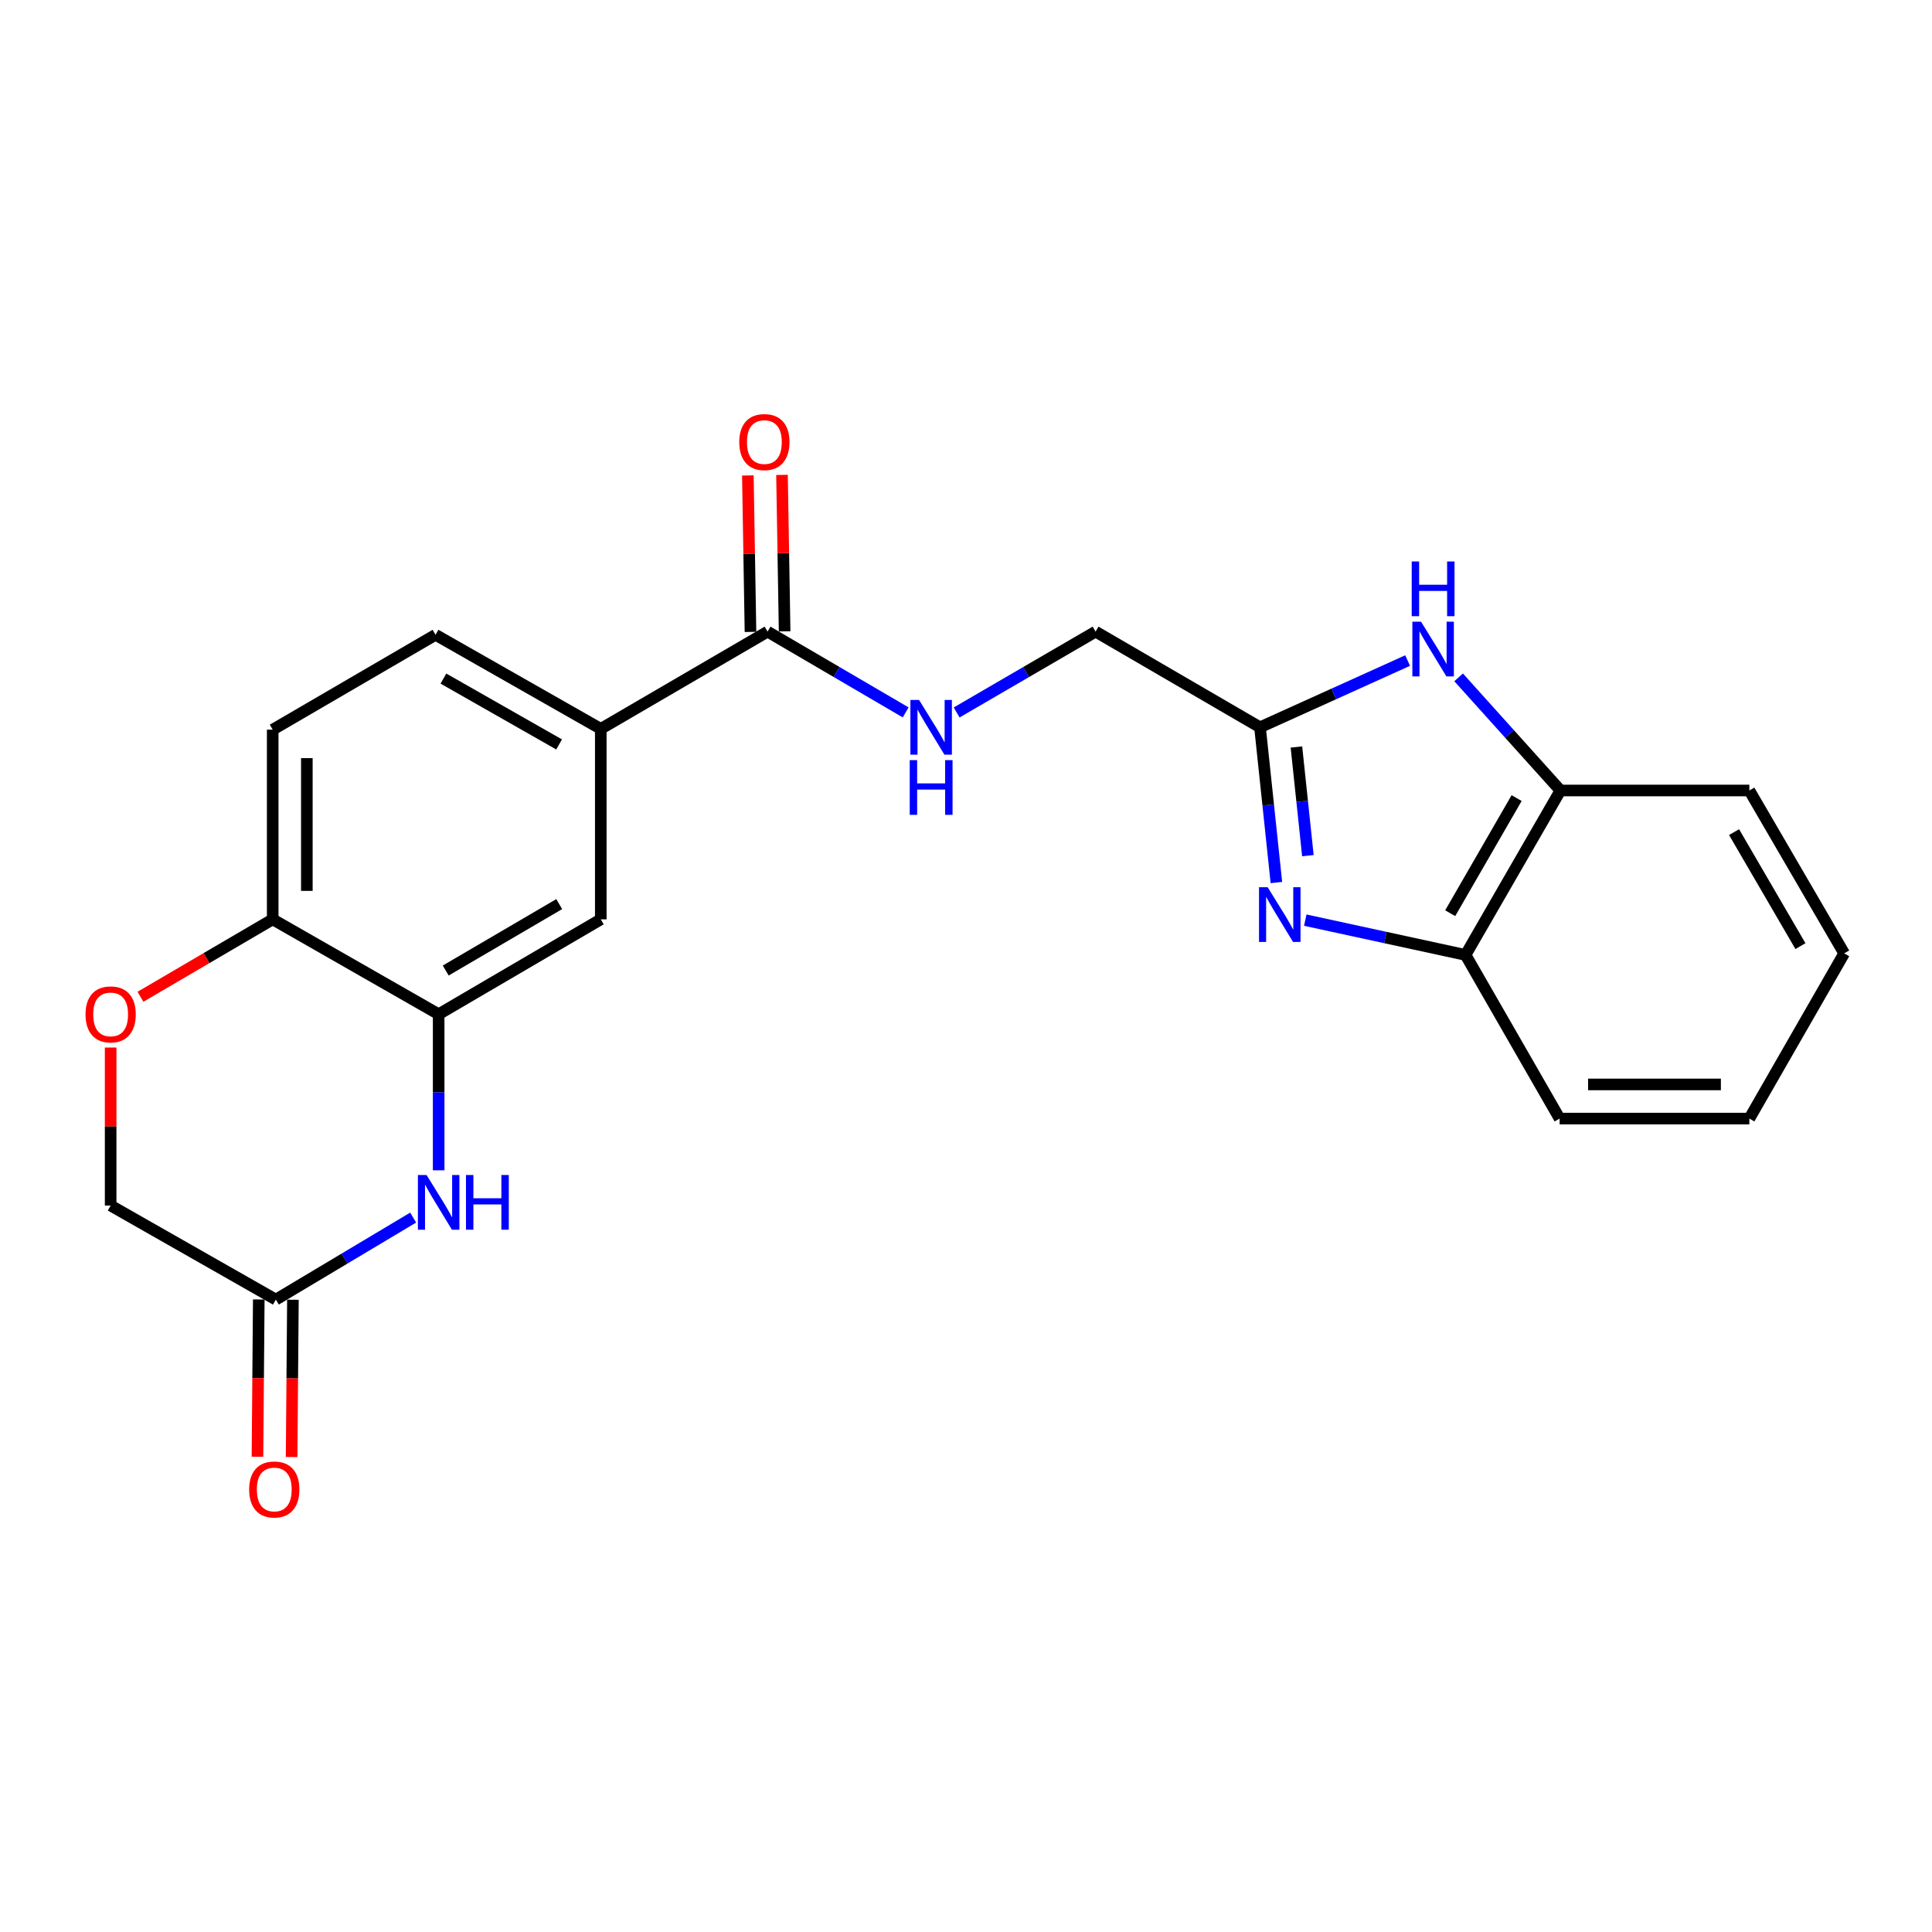 <?xml version='1.0' encoding='iso-8859-1'?>
<svg version='1.1' baseProfile='full'
              xmlns='http://www.w3.org/2000/svg'
                      xmlns:rdkit='http://www.rdkit.org/xml'
                      xmlns:xlink='http://www.w3.org/1999/xlink'
                  xml:space='preserve'
width='1000px' height='1000px' viewBox='0 0 1000 1000'>
<!-- END OF HEADER -->
<rect style='opacity:1.0;fill:#FFFFFF;stroke:none' width='1000' height='1000' x='0' y='0'> </rect>
<path class='bond-0' d='M 660.658,456.799 L 656.418,416.624' style='fill:none;fill-rule:evenodd;stroke:#0000FF;stroke-width:6px;stroke-linecap:butt;stroke-linejoin:miter;stroke-opacity:1' />
<path class='bond-0' d='M 656.418,416.624 L 652.177,376.449' style='fill:none;fill-rule:evenodd;stroke:#000000;stroke-width:6px;stroke-linecap:butt;stroke-linejoin:miter;stroke-opacity:1' />
<path class='bond-0' d='M 676.963,442.891 L 673.995,414.769' style='fill:none;fill-rule:evenodd;stroke:#0000FF;stroke-width:6px;stroke-linecap:butt;stroke-linejoin:miter;stroke-opacity:1' />
<path class='bond-0' d='M 673.995,414.769 L 671.027,386.646' style='fill:none;fill-rule:evenodd;stroke:#000000;stroke-width:6px;stroke-linecap:butt;stroke-linejoin:miter;stroke-opacity:1' />
<path class='bond-5' d='M 675.609,476.262 L 717.085,485.267' style='fill:none;fill-rule:evenodd;stroke:#0000FF;stroke-width:6px;stroke-linecap:butt;stroke-linejoin:miter;stroke-opacity:1' />
<path class='bond-5' d='M 717.085,485.267 L 758.561,494.272' style='fill:none;fill-rule:evenodd;stroke:#000000;stroke-width:6px;stroke-linecap:butt;stroke-linejoin:miter;stroke-opacity:1' />
<path class='bond-1' d='M 652.177,376.449 L 690.379,359.176' style='fill:none;fill-rule:evenodd;stroke:#000000;stroke-width:6px;stroke-linecap:butt;stroke-linejoin:miter;stroke-opacity:1' />
<path class='bond-1' d='M 690.379,359.176 L 728.581,341.902' style='fill:none;fill-rule:evenodd;stroke:#0000FF;stroke-width:6px;stroke-linecap:butt;stroke-linejoin:miter;stroke-opacity:1' />
<path class='bond-15' d='M 652.177,376.449 L 567.073,326.93' style='fill:none;fill-rule:evenodd;stroke:#000000;stroke-width:6px;stroke-linecap:butt;stroke-linejoin:miter;stroke-opacity:1' />
<path class='bond-23' d='M 754.982,350.605 L 781.33,379.881' style='fill:none;fill-rule:evenodd;stroke:#0000FF;stroke-width:6px;stroke-linecap:butt;stroke-linejoin:miter;stroke-opacity:1' />
<path class='bond-23' d='M 781.33,379.881 L 807.677,409.157' style='fill:none;fill-rule:evenodd;stroke:#000000;stroke-width:6px;stroke-linecap:butt;stroke-linejoin:miter;stroke-opacity:1' />
<path class='bond-2' d='M 227.048,605.742 L 227.048,565.354' style='fill:none;fill-rule:evenodd;stroke:#0000FF;stroke-width:6px;stroke-linecap:butt;stroke-linejoin:miter;stroke-opacity:1' />
<path class='bond-2' d='M 227.048,565.354 L 227.048,524.967' style='fill:none;fill-rule:evenodd;stroke:#000000;stroke-width:6px;stroke-linecap:butt;stroke-linejoin:miter;stroke-opacity:1' />
<path class='bond-6' d='M 213.854,630.217 L 178.316,651.443' style='fill:none;fill-rule:evenodd;stroke:#0000FF;stroke-width:6px;stroke-linecap:butt;stroke-linejoin:miter;stroke-opacity:1' />
<path class='bond-6' d='M 178.316,651.443 L 142.778,672.67' style='fill:none;fill-rule:evenodd;stroke:#000000;stroke-width:6px;stroke-linecap:butt;stroke-linejoin:miter;stroke-opacity:1' />
<path class='bond-3' d='M 227.048,524.967 L 310.964,475.851' style='fill:none;fill-rule:evenodd;stroke:#000000;stroke-width:6px;stroke-linecap:butt;stroke-linejoin:miter;stroke-opacity:1' />
<path class='bond-3' d='M 230.707,502.346 L 289.448,467.964' style='fill:none;fill-rule:evenodd;stroke:#000000;stroke-width:6px;stroke-linecap:butt;stroke-linejoin:miter;stroke-opacity:1' />
<path class='bond-25' d='M 227.048,524.967 L 141.148,475.851' style='fill:none;fill-rule:evenodd;stroke:#000000;stroke-width:6px;stroke-linecap:butt;stroke-linejoin:miter;stroke-opacity:1' />
<path class='bond-4' d='M 397.286,326.93 L 433.026,347.832' style='fill:none;fill-rule:evenodd;stroke:#000000;stroke-width:6px;stroke-linecap:butt;stroke-linejoin:miter;stroke-opacity:1' />
<path class='bond-4' d='M 433.026,347.832 L 468.766,368.734' style='fill:none;fill-rule:evenodd;stroke:#0000FF;stroke-width:6px;stroke-linecap:butt;stroke-linejoin:miter;stroke-opacity:1' />
<path class='bond-9' d='M 397.286,326.93 L 310.964,377.264' style='fill:none;fill-rule:evenodd;stroke:#000000;stroke-width:6px;stroke-linecap:butt;stroke-linejoin:miter;stroke-opacity:1' />
<path class='bond-13' d='M 406.122,326.782 L 405.442,286.292' style='fill:none;fill-rule:evenodd;stroke:#000000;stroke-width:6px;stroke-linecap:butt;stroke-linejoin:miter;stroke-opacity:1' />
<path class='bond-13' d='M 405.442,286.292 L 404.762,245.803' style='fill:none;fill-rule:evenodd;stroke:#FF0000;stroke-width:6px;stroke-linecap:butt;stroke-linejoin:miter;stroke-opacity:1' />
<path class='bond-13' d='M 388.45,327.078 L 387.77,286.589' style='fill:none;fill-rule:evenodd;stroke:#000000;stroke-width:6px;stroke-linecap:butt;stroke-linejoin:miter;stroke-opacity:1' />
<path class='bond-13' d='M 387.77,286.589 L 387.09,246.1' style='fill:none;fill-rule:evenodd;stroke:#FF0000;stroke-width:6px;stroke-linecap:butt;stroke-linejoin:miter;stroke-opacity:1' />
<path class='bond-7' d='M 758.561,494.272 L 807.677,409.157' style='fill:none;fill-rule:evenodd;stroke:#000000;stroke-width:6px;stroke-linecap:butt;stroke-linejoin:miter;stroke-opacity:1' />
<path class='bond-7' d='M 750.619,472.67 L 785.001,413.09' style='fill:none;fill-rule:evenodd;stroke:#000000;stroke-width:6px;stroke-linecap:butt;stroke-linejoin:miter;stroke-opacity:1' />
<path class='bond-19' d='M 758.561,494.272 L 807.255,578.974' style='fill:none;fill-rule:evenodd;stroke:#000000;stroke-width:6px;stroke-linecap:butt;stroke-linejoin:miter;stroke-opacity:1' />
<path class='bond-14' d='M 133.941,672.597 L 133.603,713.306' style='fill:none;fill-rule:evenodd;stroke:#000000;stroke-width:6px;stroke-linecap:butt;stroke-linejoin:miter;stroke-opacity:1' />
<path class='bond-14' d='M 133.603,713.306 L 133.265,754.016' style='fill:none;fill-rule:evenodd;stroke:#FF0000;stroke-width:6px;stroke-linecap:butt;stroke-linejoin:miter;stroke-opacity:1' />
<path class='bond-14' d='M 151.615,672.743 L 151.277,713.453' style='fill:none;fill-rule:evenodd;stroke:#000000;stroke-width:6px;stroke-linecap:butt;stroke-linejoin:miter;stroke-opacity:1' />
<path class='bond-14' d='M 151.277,713.453 L 150.939,754.162' style='fill:none;fill-rule:evenodd;stroke:#FF0000;stroke-width:6px;stroke-linecap:butt;stroke-linejoin:miter;stroke-opacity:1' />
<path class='bond-26' d='M 142.778,672.67 L 57.271,623.986' style='fill:none;fill-rule:evenodd;stroke:#000000;stroke-width:6px;stroke-linecap:butt;stroke-linejoin:miter;stroke-opacity:1' />
<path class='bond-20' d='M 807.677,409.157 L 905.458,409.157' style='fill:none;fill-rule:evenodd;stroke:#000000;stroke-width:6px;stroke-linecap:butt;stroke-linejoin:miter;stroke-opacity:1' />
<path class='bond-8' d='M 72.701,515.932 L 106.924,495.891' style='fill:none;fill-rule:evenodd;stroke:#FF0000;stroke-width:6px;stroke-linecap:butt;stroke-linejoin:miter;stroke-opacity:1' />
<path class='bond-8' d='M 106.924,495.891 L 141.148,475.851' style='fill:none;fill-rule:evenodd;stroke:#000000;stroke-width:6px;stroke-linecap:butt;stroke-linejoin:miter;stroke-opacity:1' />
<path class='bond-17' d='M 57.271,542.203 L 57.271,583.094' style='fill:none;fill-rule:evenodd;stroke:#FF0000;stroke-width:6px;stroke-linecap:butt;stroke-linejoin:miter;stroke-opacity:1' />
<path class='bond-17' d='M 57.271,583.094 L 57.271,623.986' style='fill:none;fill-rule:evenodd;stroke:#000000;stroke-width:6px;stroke-linecap:butt;stroke-linejoin:miter;stroke-opacity:1' />
<path class='bond-10' d='M 310.964,377.264 L 310.964,475.851' style='fill:none;fill-rule:evenodd;stroke:#000000;stroke-width:6px;stroke-linecap:butt;stroke-linejoin:miter;stroke-opacity:1' />
<path class='bond-16' d='M 310.964,377.264 L 225.428,328.57' style='fill:none;fill-rule:evenodd;stroke:#000000;stroke-width:6px;stroke-linecap:butt;stroke-linejoin:miter;stroke-opacity:1' />
<path class='bond-16' d='M 289.389,385.32 L 229.514,351.234' style='fill:none;fill-rule:evenodd;stroke:#000000;stroke-width:6px;stroke-linecap:butt;stroke-linejoin:miter;stroke-opacity:1' />
<path class='bond-11' d='M 141.148,475.851 L 141.148,377.676' style='fill:none;fill-rule:evenodd;stroke:#000000;stroke-width:6px;stroke-linecap:butt;stroke-linejoin:miter;stroke-opacity:1' />
<path class='bond-11' d='M 158.823,461.124 L 158.823,392.403' style='fill:none;fill-rule:evenodd;stroke:#000000;stroke-width:6px;stroke-linecap:butt;stroke-linejoin:miter;stroke-opacity:1' />
<path class='bond-12' d='M 495.16,368.768 L 531.117,347.849' style='fill:none;fill-rule:evenodd;stroke:#0000FF;stroke-width:6px;stroke-linecap:butt;stroke-linejoin:miter;stroke-opacity:1' />
<path class='bond-12' d='M 531.117,347.849 L 567.073,326.93' style='fill:none;fill-rule:evenodd;stroke:#000000;stroke-width:6px;stroke-linecap:butt;stroke-linejoin:miter;stroke-opacity:1' />
<path class='bond-18' d='M 225.428,328.57 L 141.148,377.676' style='fill:none;fill-rule:evenodd;stroke:#000000;stroke-width:6px;stroke-linecap:butt;stroke-linejoin:miter;stroke-opacity:1' />
<path class='bond-21' d='M 807.255,578.974 L 905.458,578.974' style='fill:none;fill-rule:evenodd;stroke:#000000;stroke-width:6px;stroke-linecap:butt;stroke-linejoin:miter;stroke-opacity:1' />
<path class='bond-21' d='M 821.985,561.299 L 890.728,561.299' style='fill:none;fill-rule:evenodd;stroke:#000000;stroke-width:6px;stroke-linecap:butt;stroke-linejoin:miter;stroke-opacity:1' />
<path class='bond-24' d='M 905.458,409.157 L 954.545,493.467' style='fill:none;fill-rule:evenodd;stroke:#000000;stroke-width:6px;stroke-linecap:butt;stroke-linejoin:miter;stroke-opacity:1' />
<path class='bond-24' d='M 897.547,430.697 L 931.908,489.713' style='fill:none;fill-rule:evenodd;stroke:#000000;stroke-width:6px;stroke-linecap:butt;stroke-linejoin:miter;stroke-opacity:1' />
<path class='bond-22' d='M 905.458,578.974 L 954.545,493.467' style='fill:none;fill-rule:evenodd;stroke:#000000;stroke-width:6px;stroke-linecap:butt;stroke-linejoin:miter;stroke-opacity:1' />
<path  class='atom-0' d='M 656.149 459.236
L 665.429 474.236
Q 666.349 475.716, 667.829 478.396
Q 669.309 481.076, 669.389 481.236
L 669.389 459.236
L 673.149 459.236
L 673.149 487.556
L 669.269 487.556
L 659.309 471.156
Q 658.149 469.236, 656.909 467.036
Q 655.709 464.836, 655.349 464.156
L 655.349 487.556
L 651.669 487.556
L 651.669 459.236
L 656.149 459.236
' fill='#0000FF'/>
<path  class='atom-2' d='M 735.519 321.774
L 744.799 336.774
Q 745.719 338.254, 747.199 340.934
Q 748.679 343.614, 748.759 343.774
L 748.759 321.774
L 752.519 321.774
L 752.519 350.094
L 748.639 350.094
L 738.679 333.694
Q 737.519 331.774, 736.279 329.574
Q 735.079 327.374, 734.719 326.694
L 734.719 350.094
L 731.039 350.094
L 731.039 321.774
L 735.519 321.774
' fill='#0000FF'/>
<path  class='atom-2' d='M 730.699 290.622
L 734.539 290.622
L 734.539 302.662
L 749.019 302.662
L 749.019 290.622
L 752.859 290.622
L 752.859 318.942
L 749.019 318.942
L 749.019 305.862
L 734.539 305.862
L 734.539 318.942
L 730.699 318.942
L 730.699 290.622
' fill='#0000FF'/>
<path  class='atom-3' d='M 220.788 608.176
L 230.068 623.176
Q 230.988 624.656, 232.468 627.336
Q 233.948 630.016, 234.028 630.176
L 234.028 608.176
L 237.788 608.176
L 237.788 636.496
L 233.908 636.496
L 223.948 620.096
Q 222.788 618.176, 221.548 615.976
Q 220.348 613.776, 219.988 613.096
L 219.988 636.496
L 216.308 636.496
L 216.308 608.176
L 220.788 608.176
' fill='#0000FF'/>
<path  class='atom-3' d='M 241.188 608.176
L 245.028 608.176
L 245.028 620.216
L 259.508 620.216
L 259.508 608.176
L 263.348 608.176
L 263.348 636.496
L 259.508 636.496
L 259.508 623.416
L 245.028 623.416
L 245.028 636.496
L 241.188 636.496
L 241.188 608.176
' fill='#0000FF'/>
<path  class='atom-9' d='M 44.271 525.047
Q 44.271 518.247, 47.631 514.447
Q 50.991 510.647, 57.271 510.647
Q 63.551 510.647, 66.911 514.447
Q 70.271 518.247, 70.271 525.047
Q 70.271 531.927, 66.871 535.847
Q 63.471 539.727, 57.271 539.727
Q 51.031 539.727, 47.631 535.847
Q 44.271 531.967, 44.271 525.047
M 57.271 536.527
Q 61.591 536.527, 63.911 533.647
Q 66.271 530.727, 66.271 525.047
Q 66.271 519.487, 63.911 516.687
Q 61.591 513.847, 57.271 513.847
Q 52.951 513.847, 50.591 516.647
Q 48.271 519.447, 48.271 525.047
Q 48.271 530.767, 50.591 533.647
Q 52.951 536.527, 57.271 536.527
' fill='#FF0000'/>
<path  class='atom-13' d='M 475.699 362.289
L 484.979 377.289
Q 485.899 378.769, 487.379 381.449
Q 488.859 384.129, 488.939 384.289
L 488.939 362.289
L 492.699 362.289
L 492.699 390.609
L 488.819 390.609
L 478.859 374.209
Q 477.699 372.289, 476.459 370.089
Q 475.259 367.889, 474.899 367.209
L 474.899 390.609
L 471.219 390.609
L 471.219 362.289
L 475.699 362.289
' fill='#0000FF'/>
<path  class='atom-13' d='M 470.879 393.441
L 474.719 393.441
L 474.719 405.481
L 489.199 405.481
L 489.199 393.441
L 493.039 393.441
L 493.039 421.761
L 489.199 421.761
L 489.199 408.681
L 474.719 408.681
L 474.719 421.761
L 470.879 421.761
L 470.879 393.441
' fill='#0000FF'/>
<path  class='atom-14' d='M 382.637 228.816
Q 382.637 222.016, 385.997 218.216
Q 389.357 214.416, 395.637 214.416
Q 401.917 214.416, 405.277 218.216
Q 408.637 222.016, 408.637 228.816
Q 408.637 235.696, 405.237 239.616
Q 401.837 243.496, 395.637 243.496
Q 389.397 243.496, 385.997 239.616
Q 382.637 235.736, 382.637 228.816
M 395.637 240.296
Q 399.957 240.296, 402.277 237.416
Q 404.637 234.496, 404.637 228.816
Q 404.637 223.256, 402.277 220.456
Q 399.957 217.616, 395.637 217.616
Q 391.317 217.616, 388.957 220.416
Q 386.637 223.216, 386.637 228.816
Q 386.637 234.536, 388.957 237.416
Q 391.317 240.296, 395.637 240.296
' fill='#FF0000'/>
<path  class='atom-15' d='M 128.963 770.944
Q 128.963 764.144, 132.323 760.344
Q 135.683 756.544, 141.963 756.544
Q 148.243 756.544, 151.603 760.344
Q 154.963 764.144, 154.963 770.944
Q 154.963 777.824, 151.563 781.744
Q 148.163 785.624, 141.963 785.624
Q 135.723 785.624, 132.323 781.744
Q 128.963 777.864, 128.963 770.944
M 141.963 782.424
Q 146.283 782.424, 148.603 779.544
Q 150.963 776.624, 150.963 770.944
Q 150.963 765.384, 148.603 762.584
Q 146.283 759.744, 141.963 759.744
Q 137.643 759.744, 135.283 762.544
Q 132.963 765.344, 132.963 770.944
Q 132.963 776.664, 135.283 779.544
Q 137.643 782.424, 141.963 782.424
' fill='#FF0000'/>
</svg>
